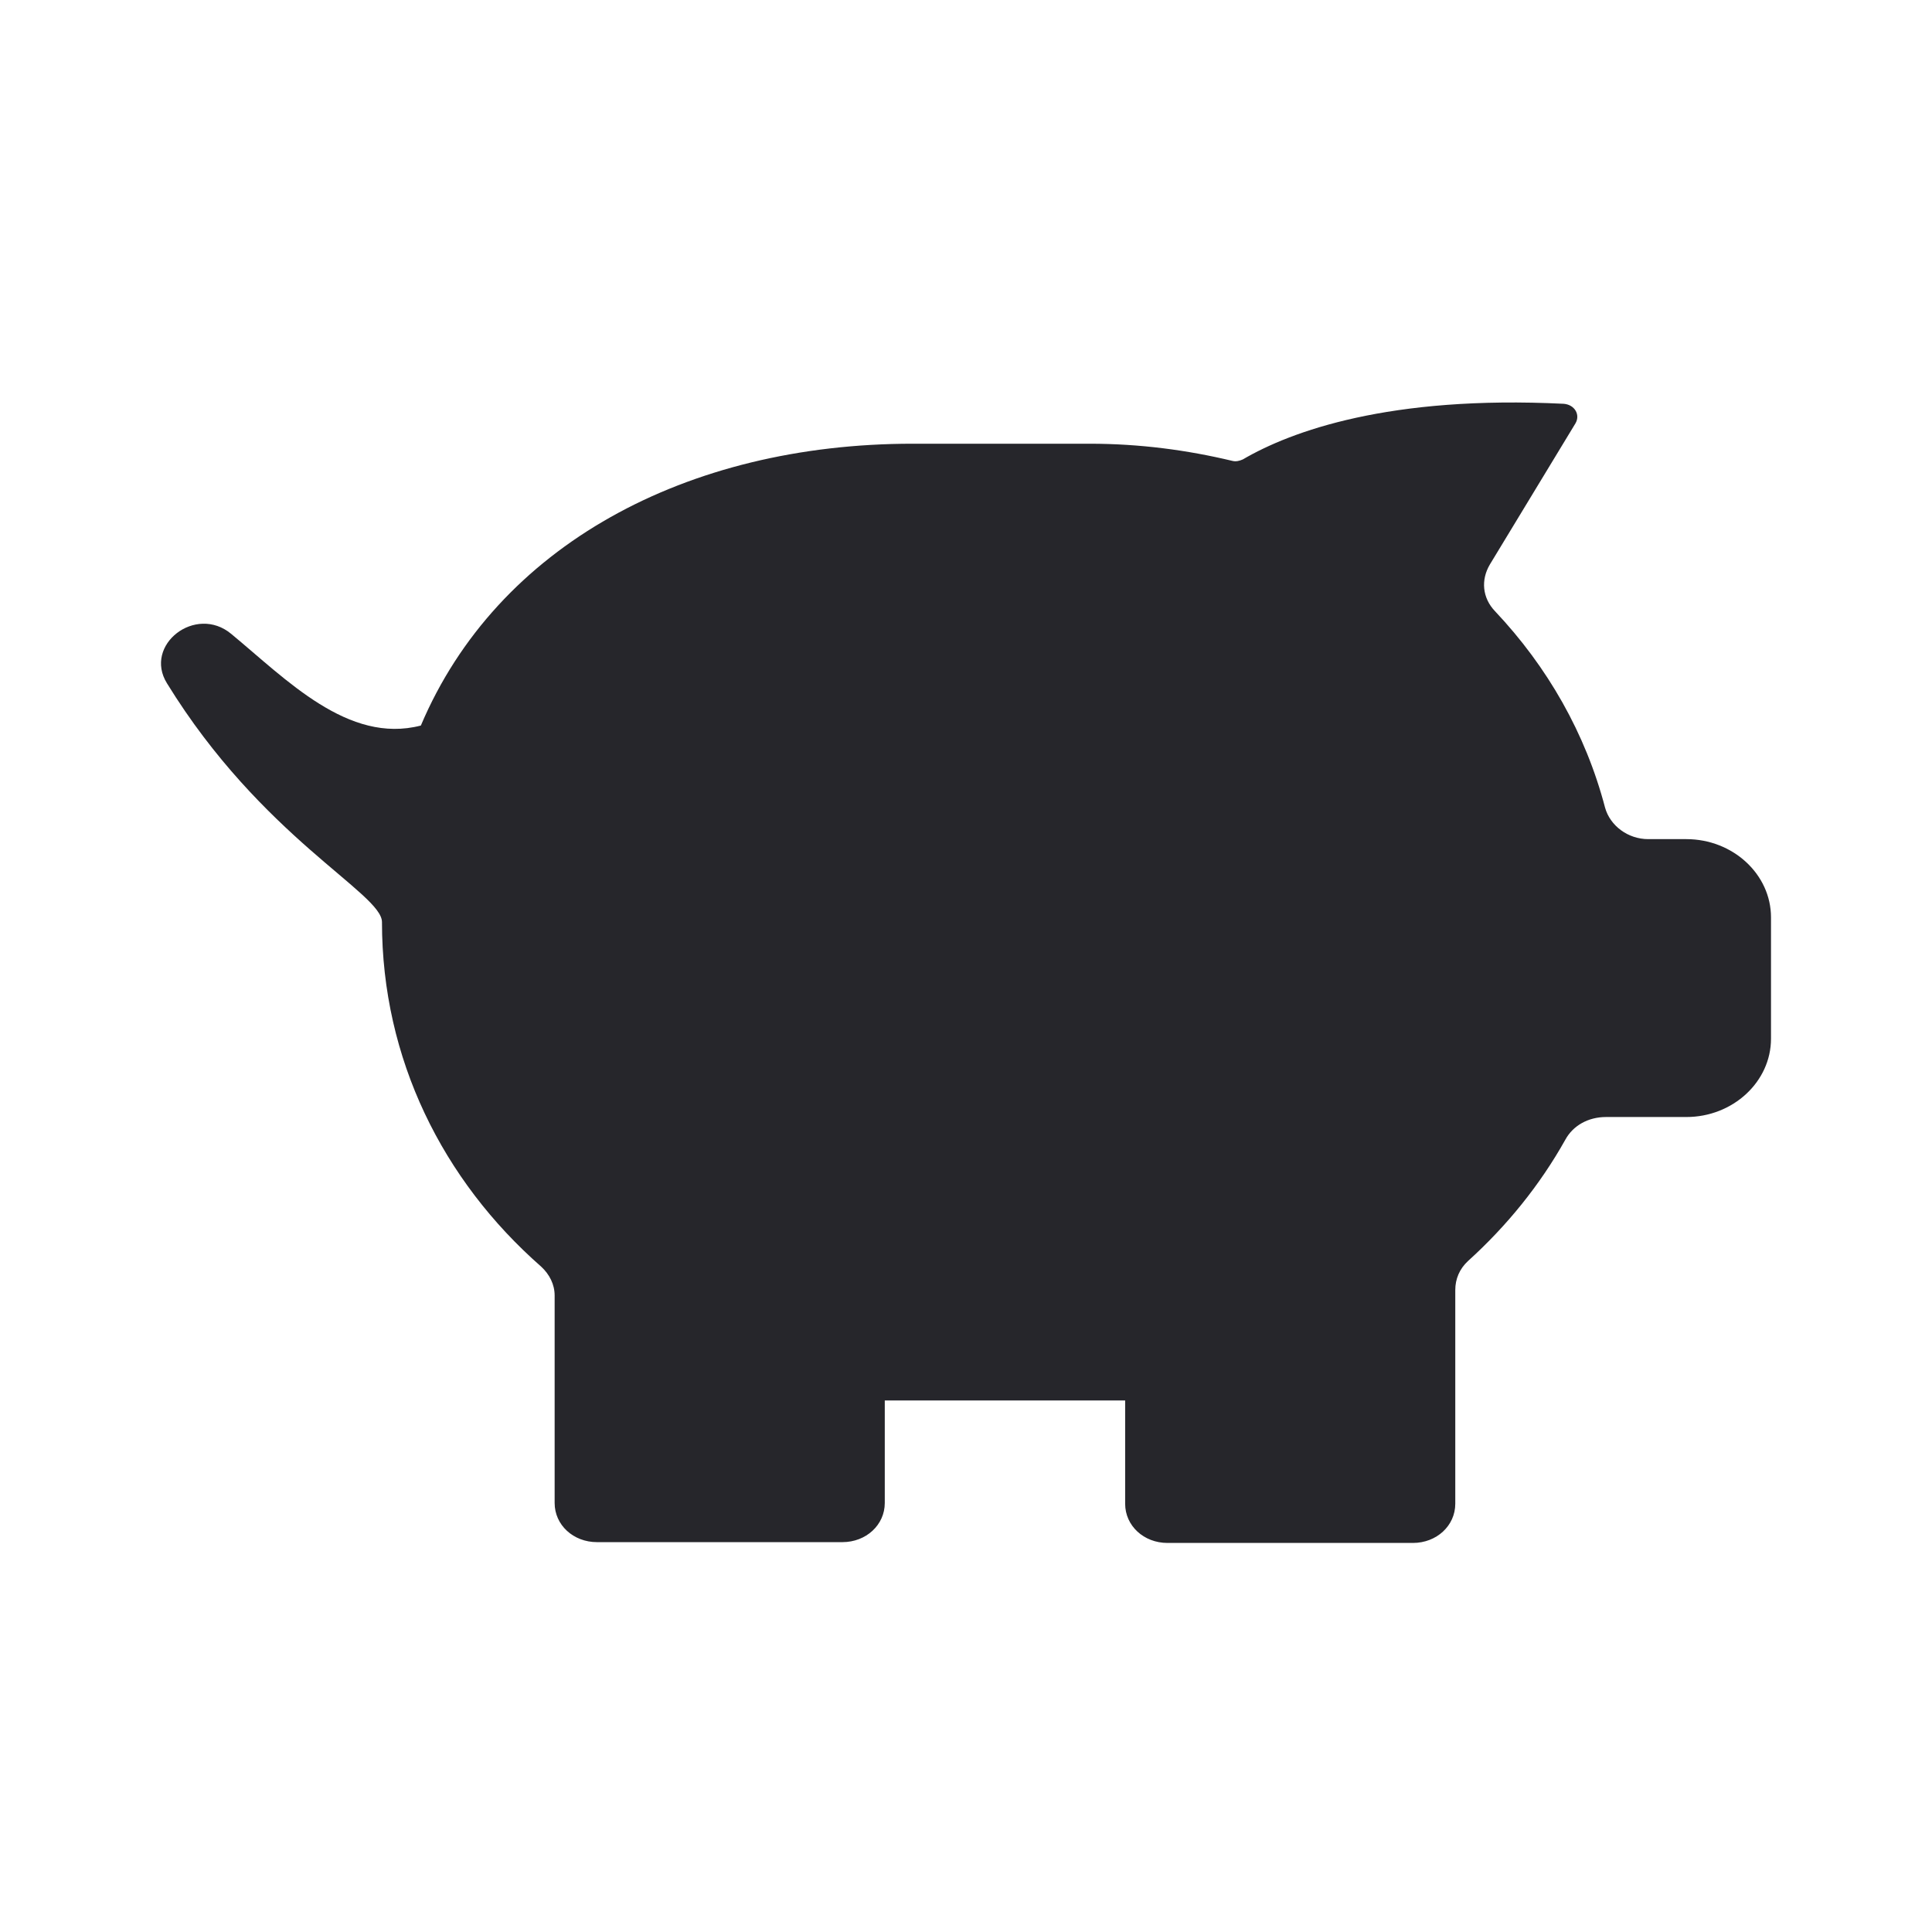 <svg width="24" height="24" viewBox="0 0 24 24" fill="none" xmlns="http://www.w3.org/2000/svg">
<path d="M20.927 10.424H20.475C20.223 10.424 20.002 10.258 19.939 10.034C19.697 9.111 19.224 8.284 18.572 7.593C18.414 7.428 18.393 7.204 18.509 7.01L19.571 5.259C19.634 5.152 19.561 5.026 19.424 5.016C17.258 4.909 16.038 5.357 15.439 5.707C15.396 5.726 15.354 5.736 15.312 5.726C14.745 5.59 14.156 5.512 13.535 5.512H11.338C8.53 5.512 6.175 6.776 5.228 9.013C4.324 9.247 3.556 8.439 2.873 7.875C2.431 7.506 1.779 8.012 2.074 8.488C3.252 10.404 4.745 11.095 4.745 11.454C4.745 13.156 5.502 14.664 6.722 15.734C6.827 15.831 6.89 15.957 6.89 16.093V18.671C6.89 18.943 7.121 19.157 7.416 19.157H10.465C10.759 19.157 10.991 18.943 10.991 18.671V17.397C11.106 17.397 13.83 17.397 13.977 17.397V18.68C13.977 18.953 14.208 19.167 14.503 19.167H17.552C17.846 19.167 18.078 18.953 18.078 18.68V16.025C18.078 15.889 18.13 15.763 18.236 15.665C18.719 15.228 19.129 14.722 19.445 14.158C19.54 13.983 19.729 13.876 19.95 13.876H20.948C21.527 13.876 22 13.438 22 12.903V11.396C22 10.861 21.527 10.424 20.948 10.424" fill="#26262B"/>
</svg>
